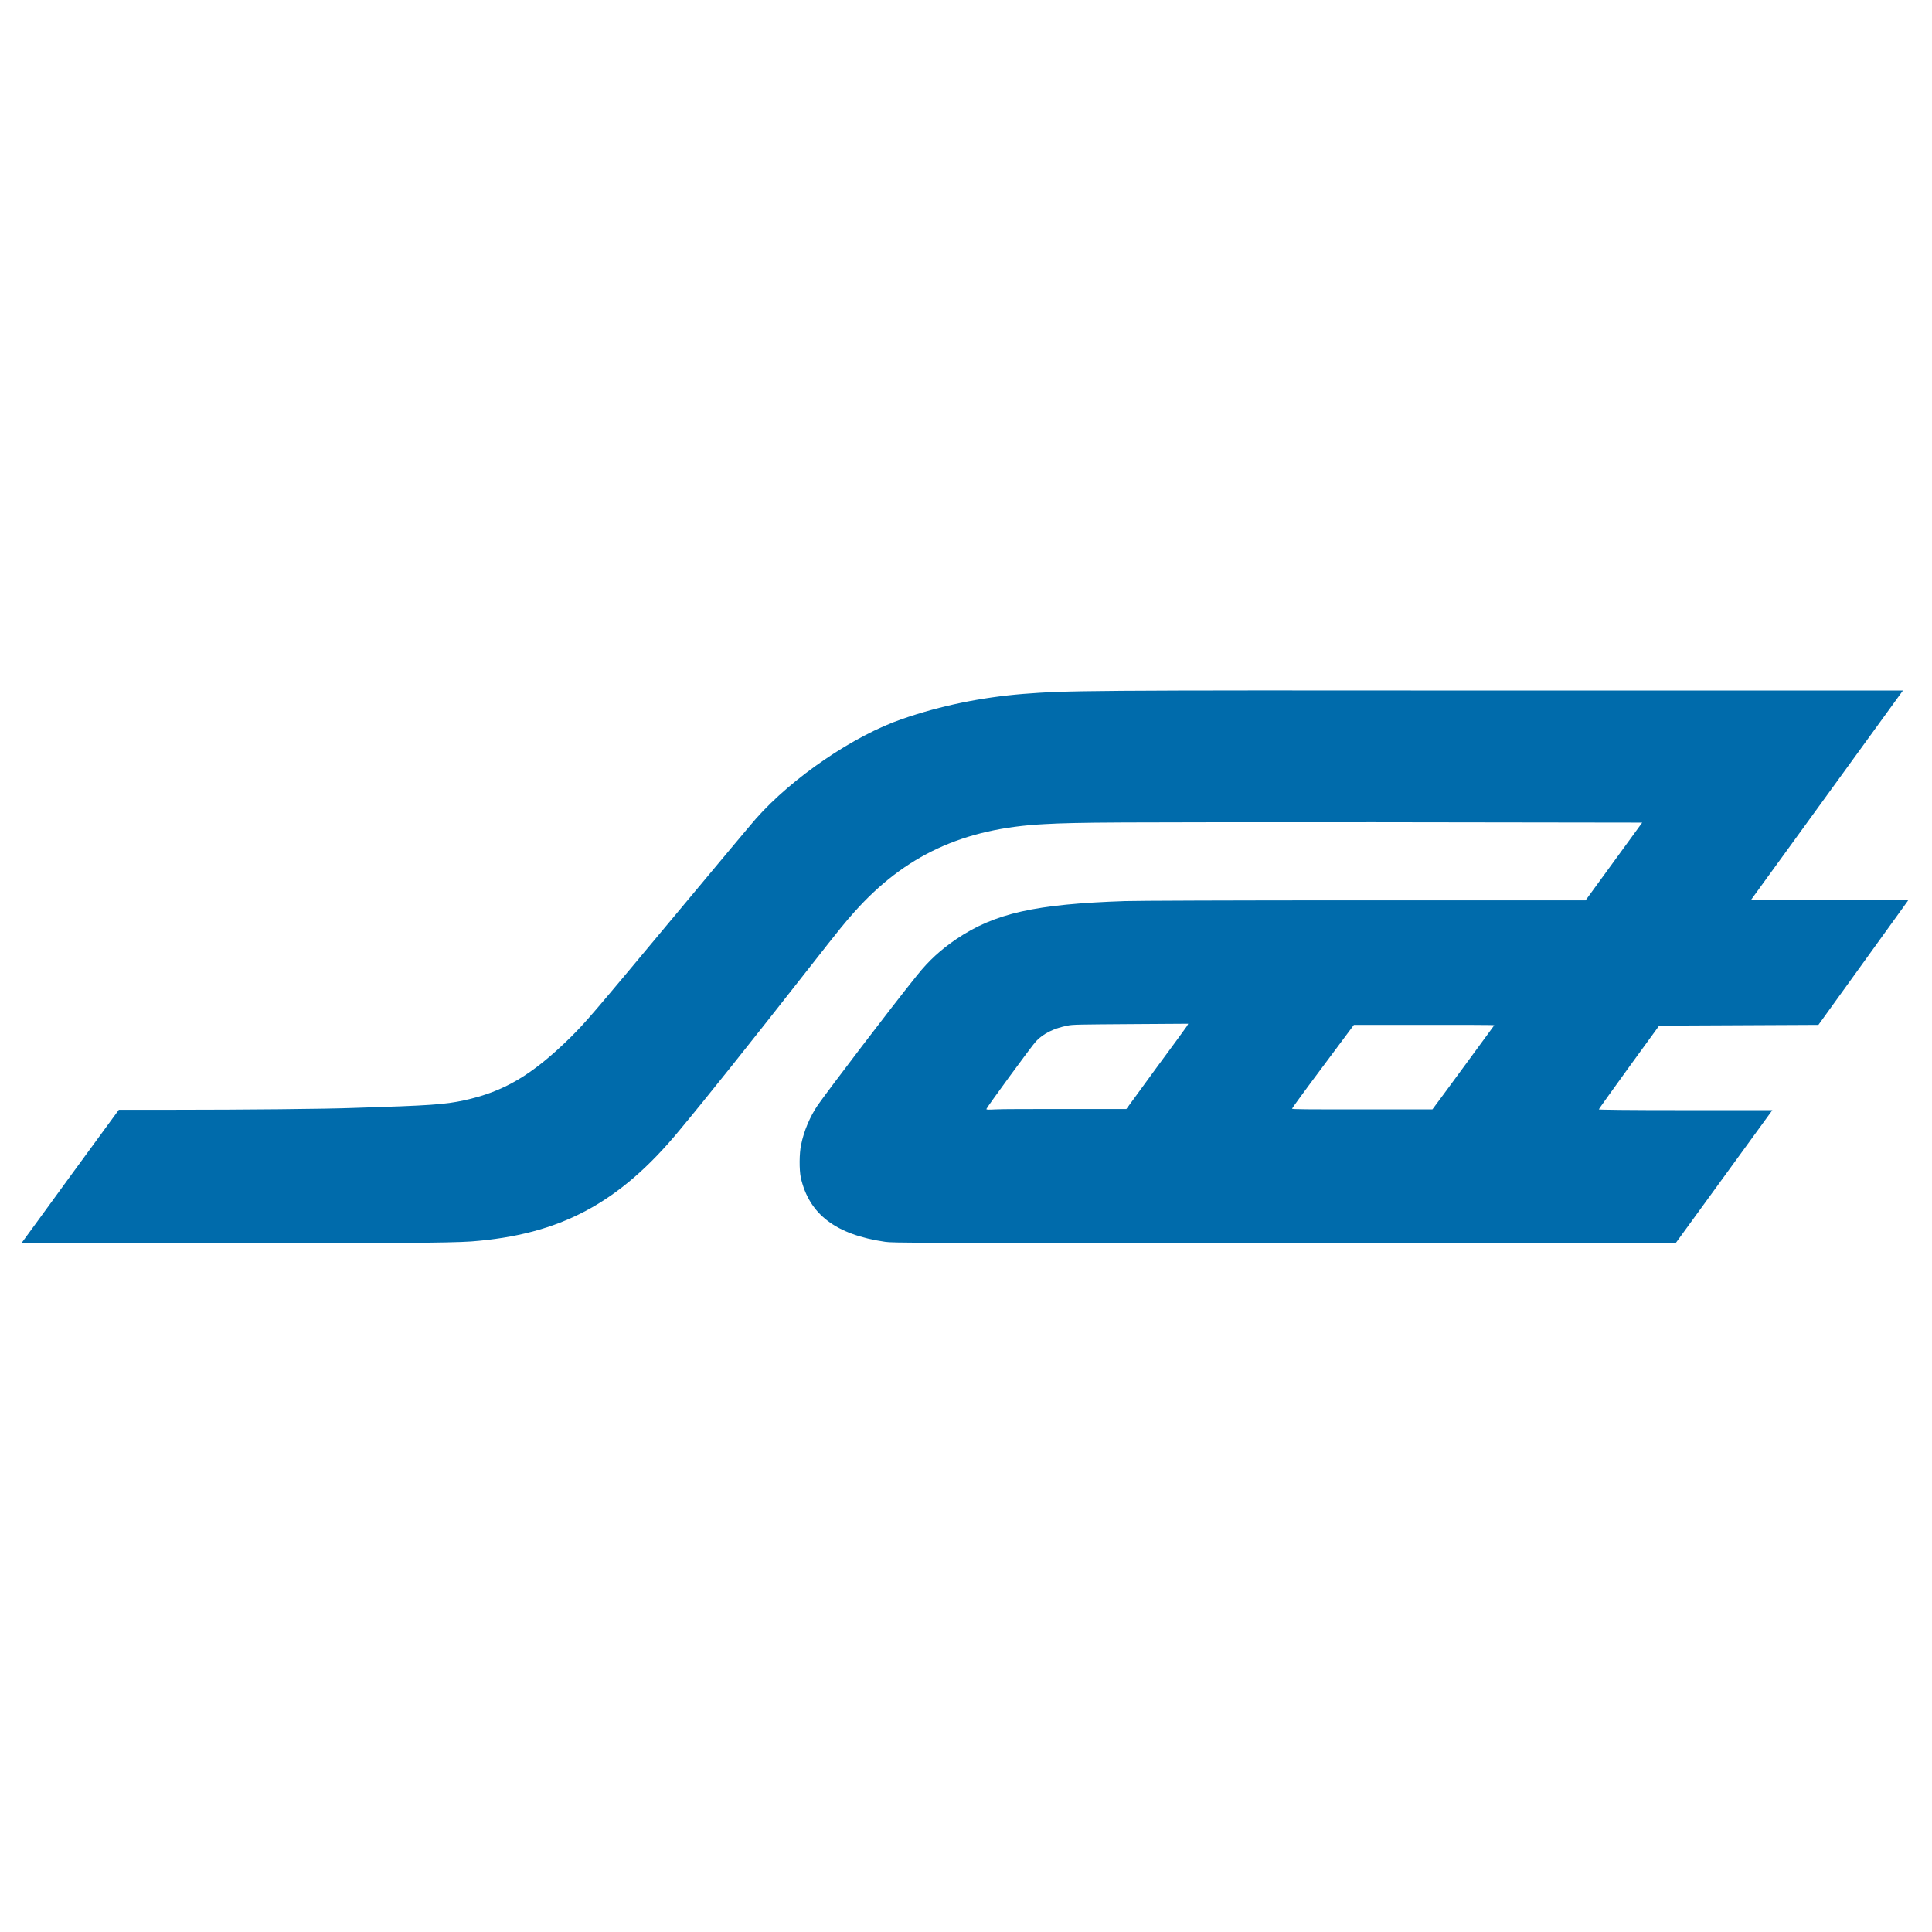 <svg xmlns="http://www.w3.org/2000/svg" x="0px" y="0px"  width="500px" height="500px" viewBox="0 0 512 512"><g id="rw-sendai-airport-transit-o.svg"><path fill="#006BAB" d="M180.1,299.5c7-8.4,18.5-22.8,34.1-42.7c9.1-11.6,9.8-12.4,12.2-15.1
		c13.4-15,28.8-22.2,50.4-23.3c9.1-0.5,17.9-0.5,87.5-0.5l70.9,0.1l-7.5,10.3l-7.5,10.3h-58.4c-36.2,0-60.4,0.1-63.7,0.2
		c-23.7,0.8-34.5,3.2-44.7,10.1c-4.1,2.8-7.2,5.6-10.4,9.6c-7.1,8.8-23.5,30.4-26.3,34.4c-2,2.9-3.7,6.9-4.4,10.5
		c-0.5,2.2-0.5,6.6-0.1,8.6c2.2,9.8,9.3,15.2,22.4,17.1c2,0.3,7.2,0.3,105.8,0.3h103.7l25.6-35.2l-23,0c-16.1,0-23-0.1-23-0.2
		c0-0.1,3.6-5.1,8-11.2l8-11l21.1-0.1l21.1-0.1l11.9-16.5l11.9-16.5l-20.8-0.1l-20.8-0.1l20.1-27.7l20.1-27.7l-104.6,0
		c-113.5-0.1-116.9,0-128.6,0.9c-11,0.9-21.8,3.1-31.9,6.6c-12.9,4.4-29.3,15.6-38.9,26.5c-0.9,1-10.1,12-20.6,24.6
		c-23.6,28.3-24.3,29.1-28.6,33.4c-10.2,10-17.6,14.3-28.1,16.6c-5,1.1-9.3,1.4-29,2c-7.4,0.3-30.4,0.5-47.4,0.5l-15.1,0l-12.8,17.5
		c-7,9.6-12.8,17.6-12.9,17.7h0c-0.1,0.2,7.1,0.2,48.1,0.2c47.7,0,65.5-0.1,71-0.5C148.4,327.2,164.1,318.9,180.1,299.5z M314.5,272
		c-0.2,0.3-3.9,5.4-8.2,11.2l-7.8,10.7h-16.1c-8.9,0-17.2,0-18.6,0.1c-1.9,0.1-2.4,0.1-2.4-0.1c0-0.3,12.2-17,13.2-18
		c1.9-2,4.7-3.4,8.3-4.1c1.3-0.3,3.2-0.3,16.7-0.4l15.3-0.1L314.5,272z M379.9,293.6l-0.3,0.4H361c-14.7,0-18.6,0-18.6-0.2
		c0-0.1,3.7-5.2,8.2-11.2l8.2-11l18.6,0c10.2,0,18.6,0,18.6,0.1C396,271.7,380.4,293,379.9,293.6L379.9,293.6z"/></g></svg> 
